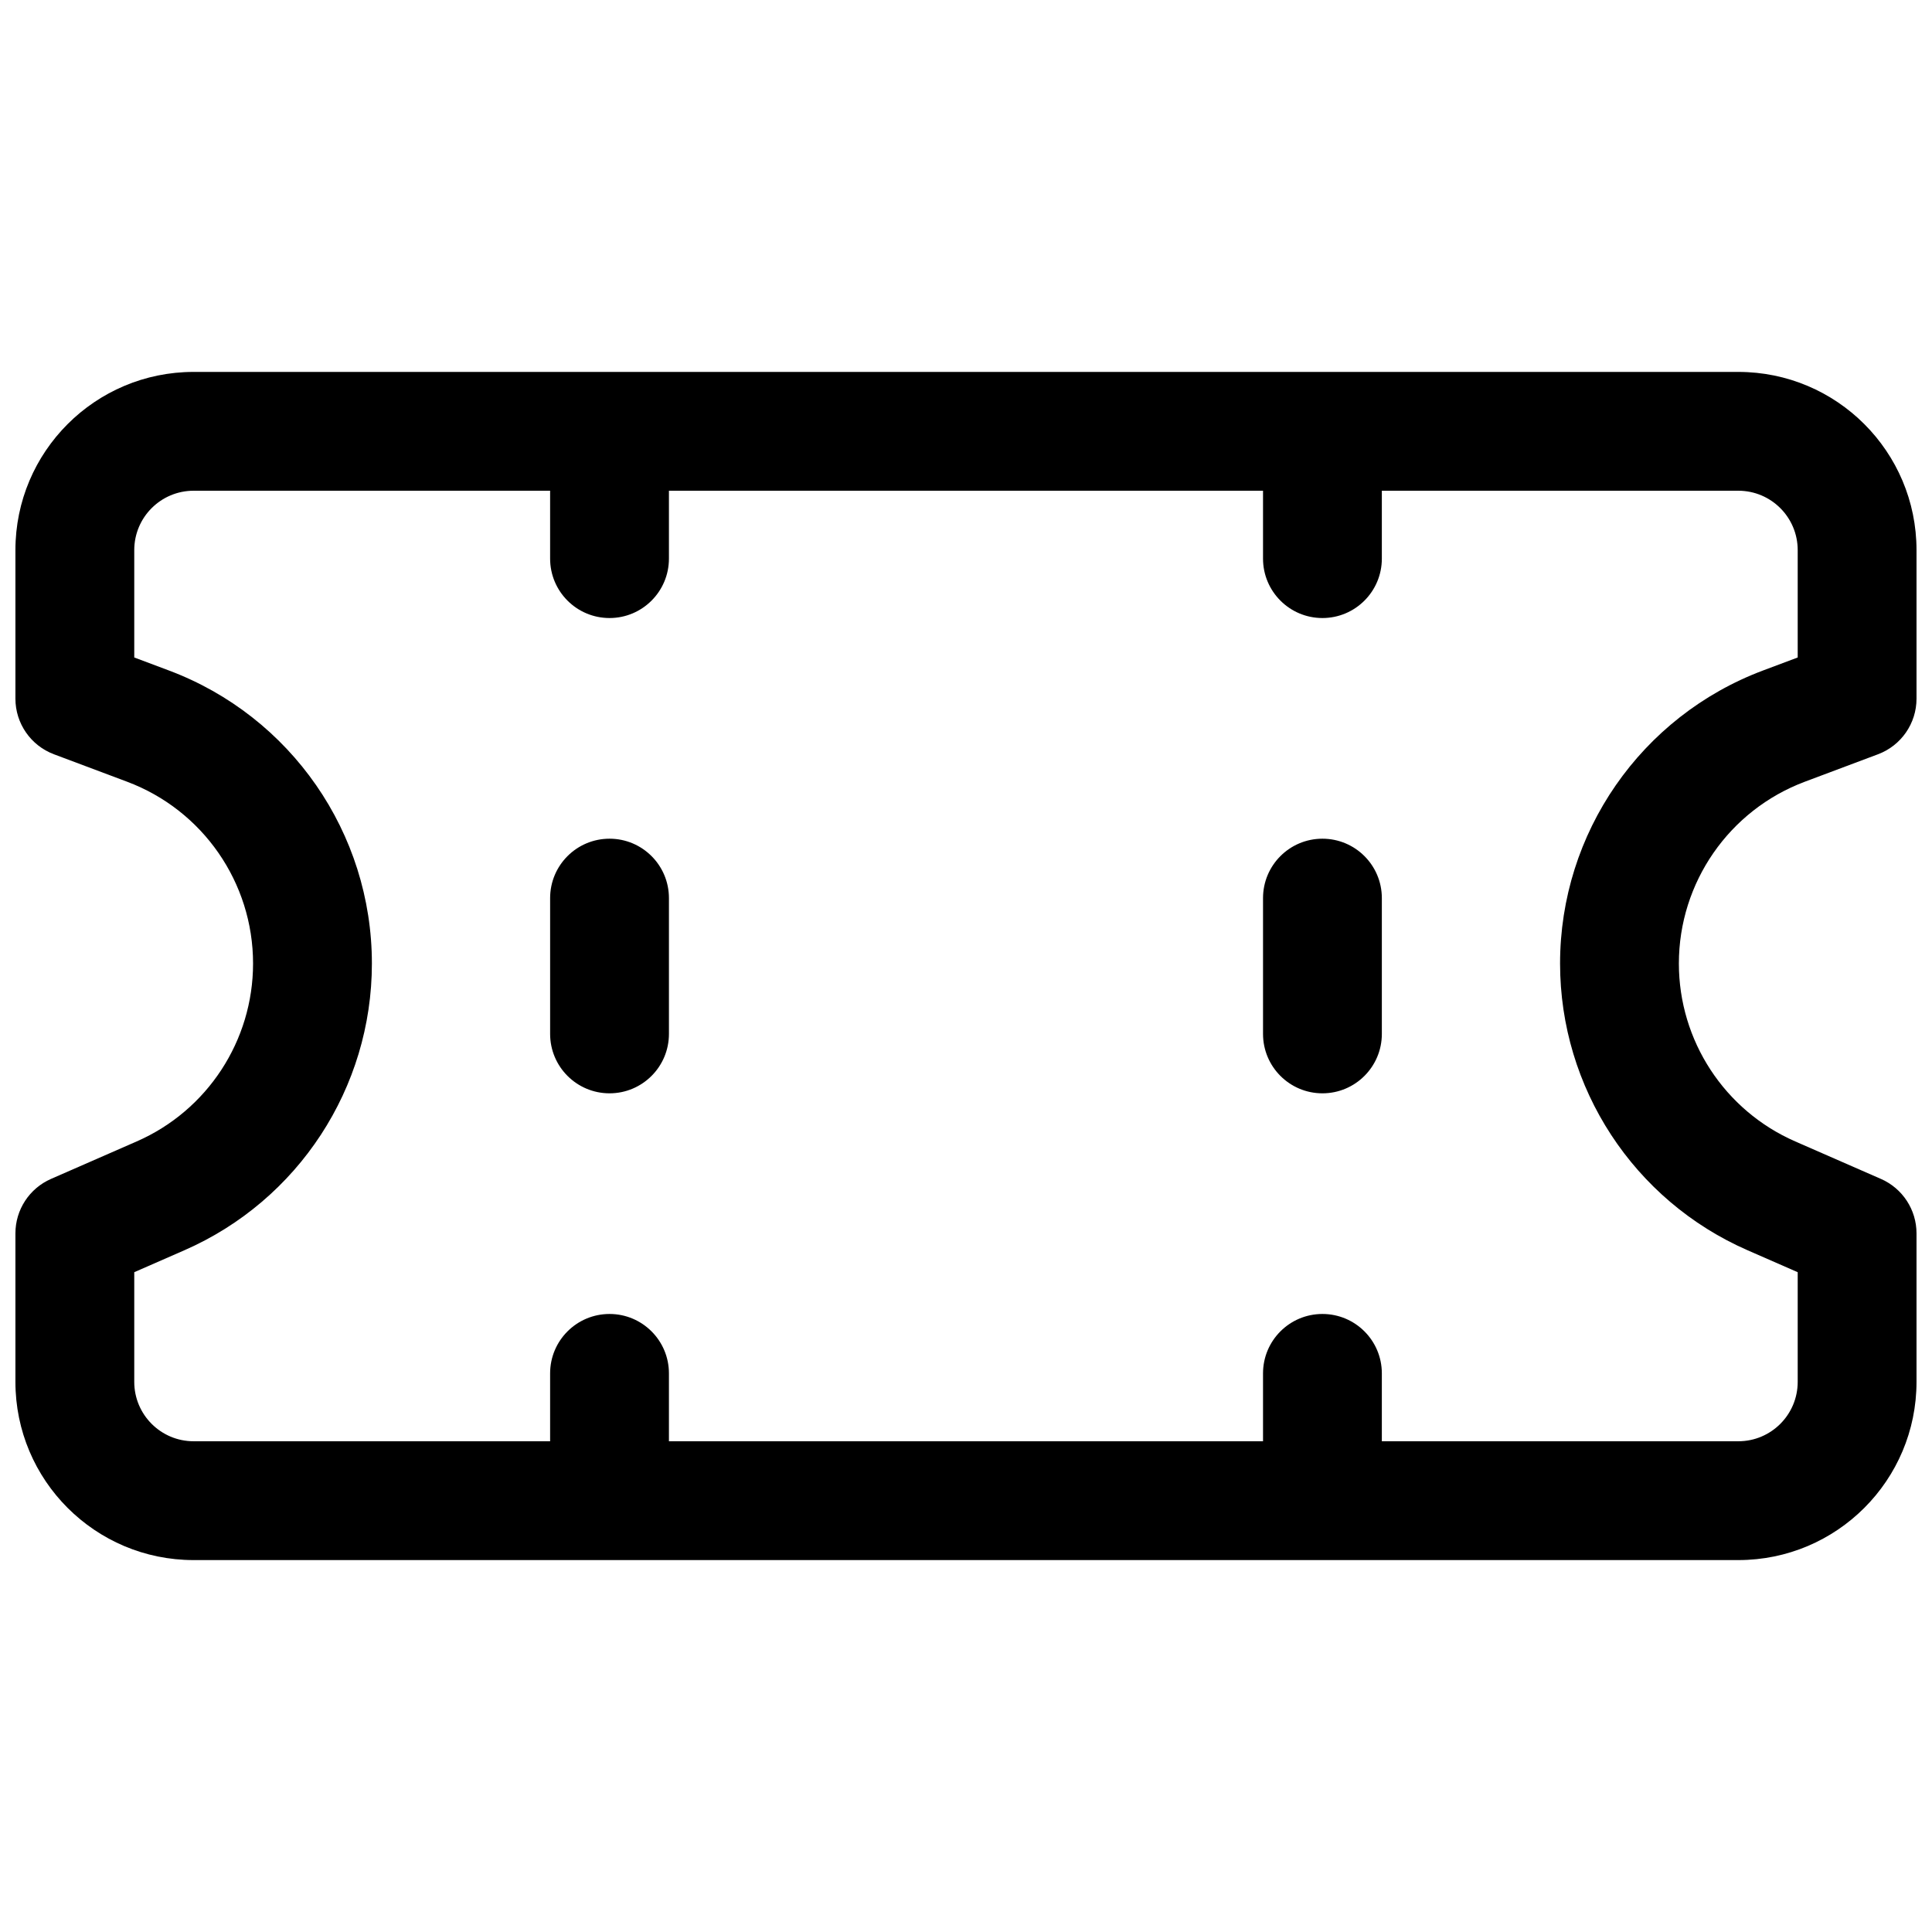 <?xml version="1.0" encoding="UTF-8"?>
<!-- Uploaded to: ICON Repo, www.svgrepo.com, Generator: ICON Repo Mixer Tools -->
<svg width="800px" height="800px" version="1.1" viewBox="144 144 512 512" xmlns="http://www.w3.org/2000/svg">
 <defs>
  <clipPath id="a">
   <path d="m148.09 242h503.81v316h-503.81z"/>
  </clipPath>
 </defs>
 <g clip-path="url(#a)">
  <path d="m620.41 289.79c0-8.695-7.047-15.742-15.742-15.742h-94.465v17.992c0 8.695-7.047 15.746-15.746 15.746-8.695 0-15.742-7.051-15.742-15.746v-17.992h-157.44v17.992c0 8.695-7.047 15.746-15.742 15.746-8.695 0-15.746-7.051-15.746-15.746v-17.992h-94.465c-8.695 0-15.742 7.047-15.742 15.742v28.449l9.152 3.434c32.375 12.141 53.824 43.09 53.824 77.668 0 32.957-19.512 62.789-49.703 75.996l-13.273 5.809v29.062c0 8.695 7.047 15.742 15.742 15.742h94.465v-17.992c0-8.695 7.051-15.742 15.746-15.742 8.695 0 15.742 7.047 15.742 15.742v17.992h157.44v-17.992c0-8.695 7.047-15.742 15.742-15.742 8.699 0 15.746 7.047 15.746 15.742v17.992h94.465c8.695 0 15.742-7.047 15.742-15.742v-29.062l-13.273-5.809c-30.191-13.207-49.703-43.039-49.703-75.996 0-34.578 21.449-65.527 53.824-77.668l9.152-3.434zm-15.742-47.23c26.086 0 47.23 21.145 47.23 47.23v39.359c0 6.566-4.07 12.438-10.215 14.742l-19.367 7.266c-20.086 7.531-33.395 26.734-33.395 48.184 0 20.449 12.105 38.953 30.836 47.148l22.707 9.934c5.731 2.508 9.434 8.168 9.434 14.426v39.359c0 26.086-21.145 47.23-47.23 47.23h-409.35c-26.086 0-47.23-21.145-47.23-47.23v-39.359c0-6.258 3.703-11.918 9.434-14.426l22.707-9.934c18.73-8.195 30.836-26.699 30.836-47.148 0-21.449-13.309-40.652-33.395-48.184l-19.367-7.266c-6.144-2.305-10.215-8.176-10.215-14.742v-39.359c0-26.086 21.148-47.23 47.23-47.23zm-110.21 191.18c-8.695 0-15.742-7.051-15.742-15.746v-35.988c0-8.695 7.047-15.742 15.742-15.742 8.699 0 15.746 7.047 15.746 15.742v35.988c0 8.695-7.047 15.746-15.746 15.746zm-204.67-15.746c0 8.695 7.051 15.746 15.746 15.746 8.695 0 15.742-7.051 15.742-15.746v-35.988c0-8.695-7.047-15.742-15.742-15.742-8.695 0-15.746 7.047-15.746 15.742z" fill-rule="evenodd"/>
 </g>
</svg>